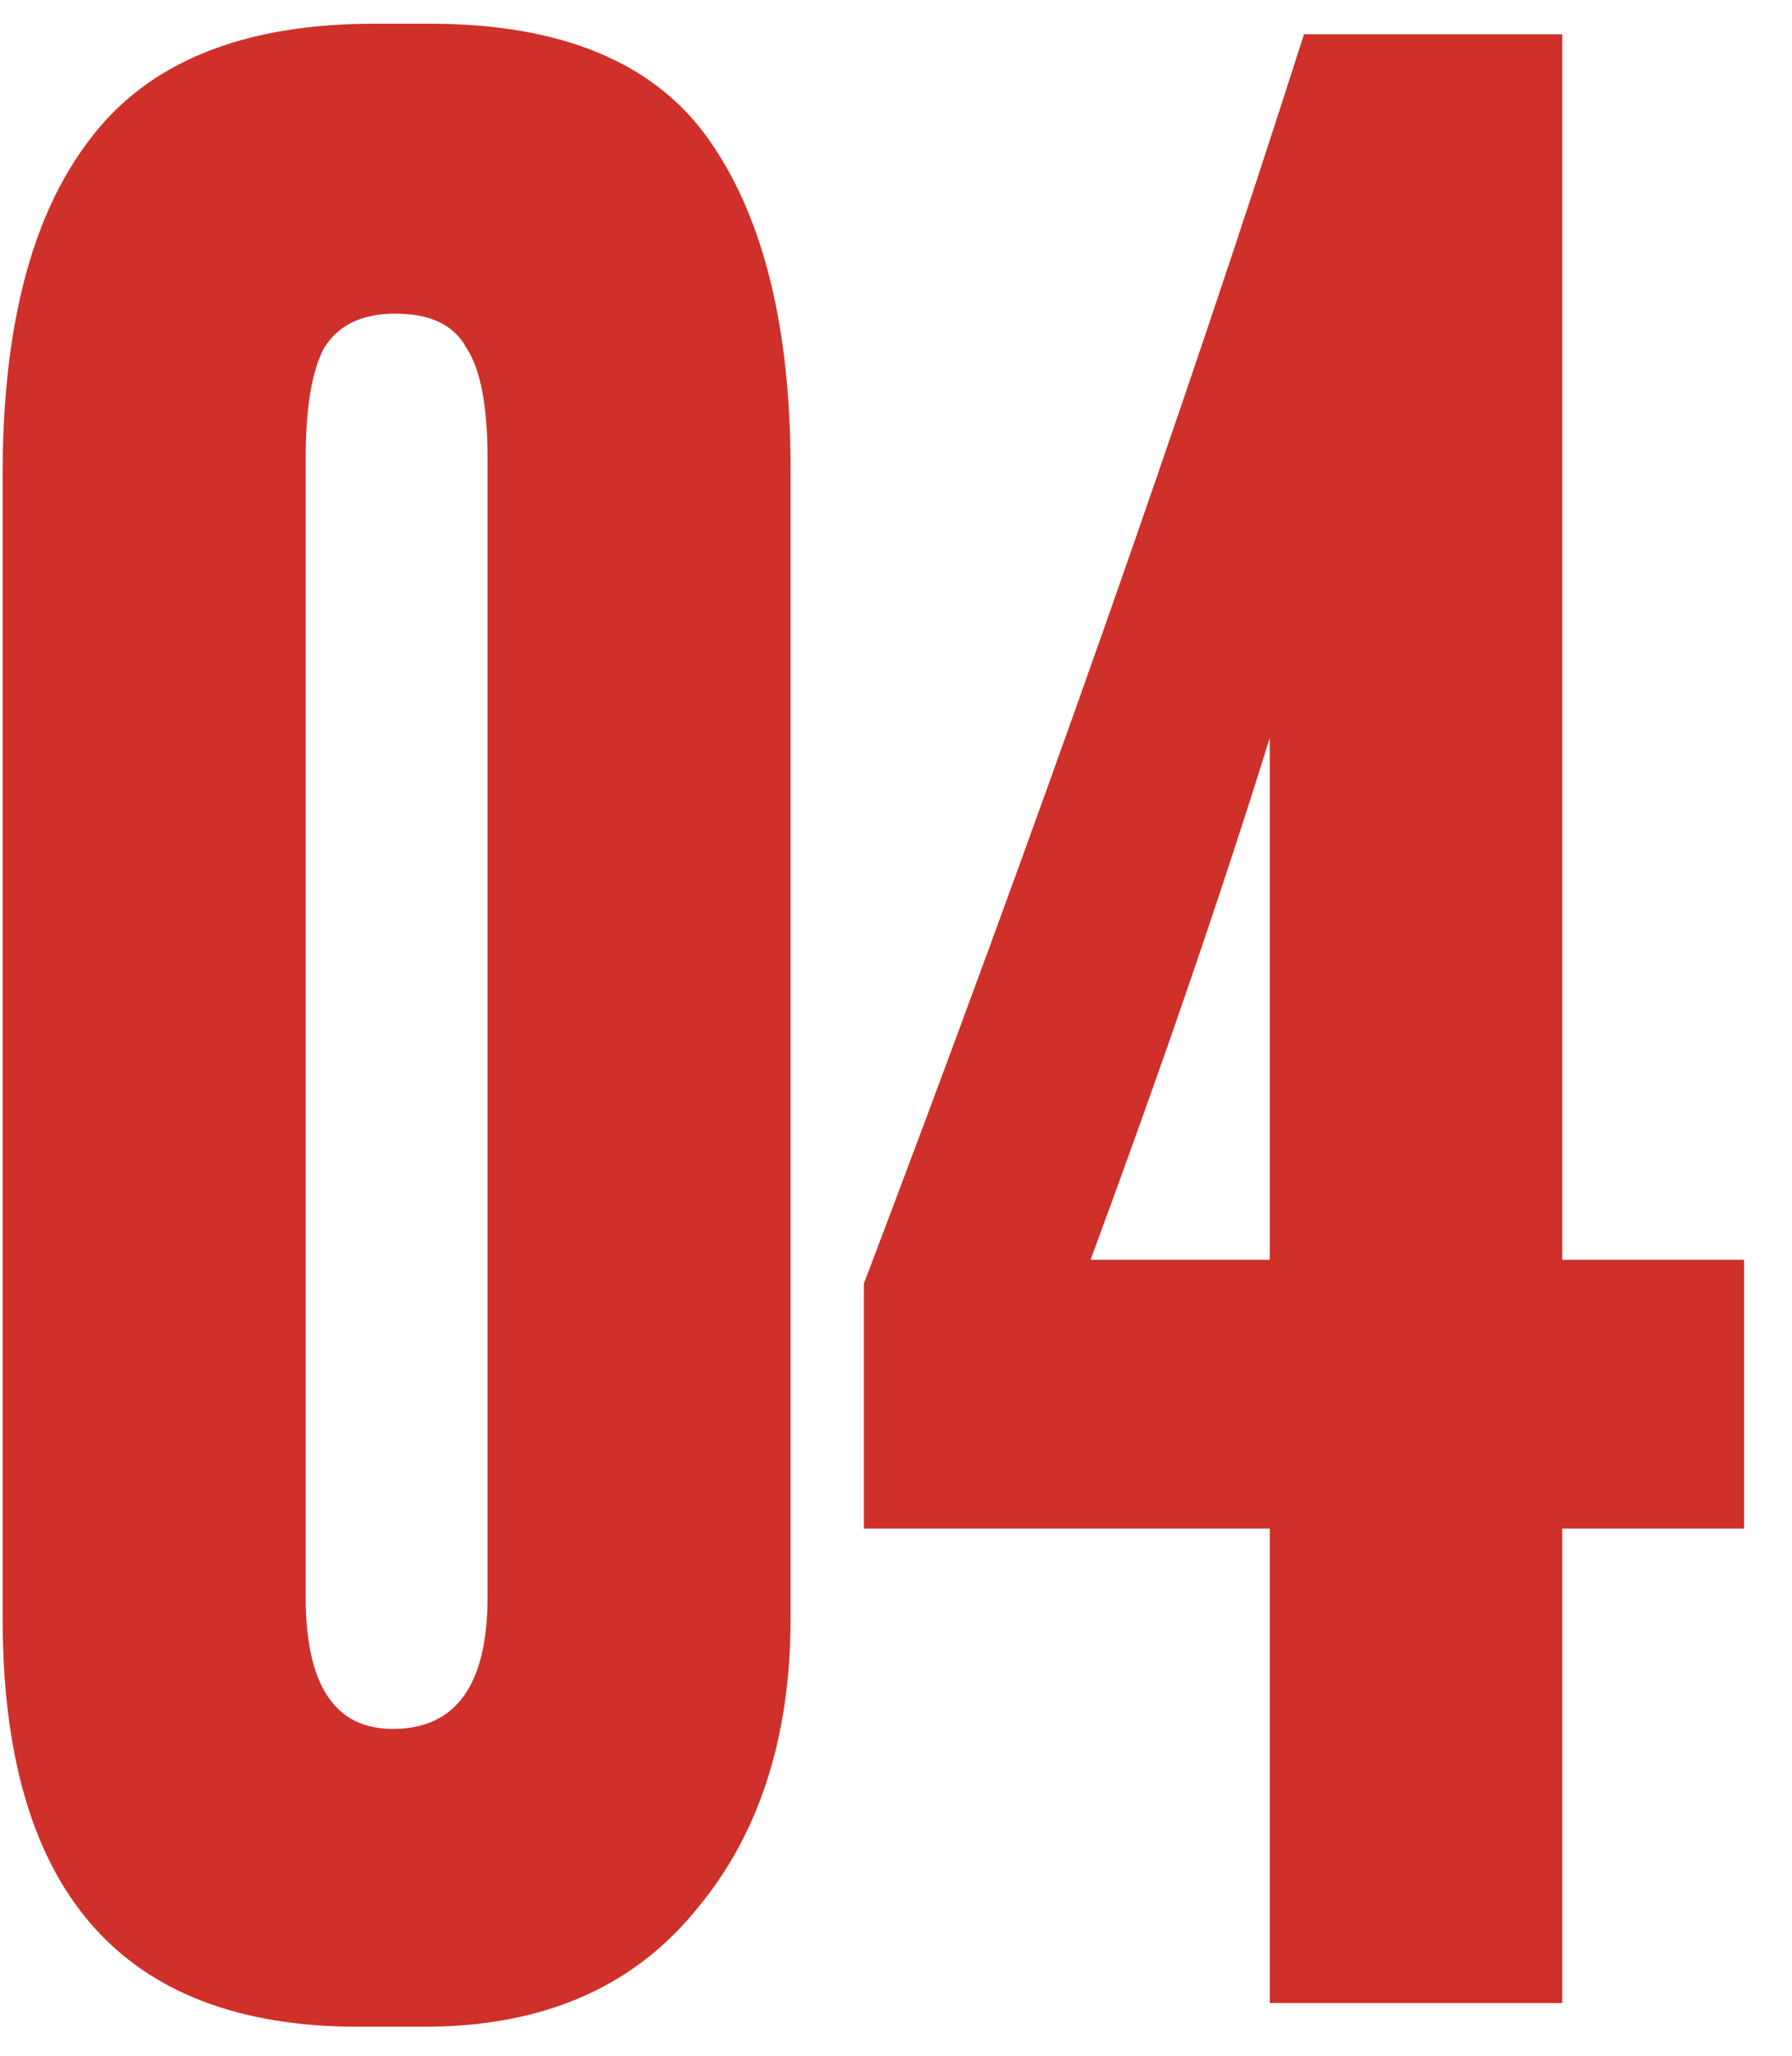 <?xml version="1.0" encoding="UTF-8"?> <svg xmlns="http://www.w3.org/2000/svg" width="34" height="39" viewBox="0 0 34 39" fill="none"> <path d="M15 8.9V30.7C15 33 14.383 34.867 13.15 36.3C11.95 37.733 10.25 38.45 8.05 38.45H6.8C2.3 38.45 0.05 35.867 0.05 30.7V9C0.05 6.2 0.6 4.083 1.7 2.65C2.8 1.183 4.6 0.45 7.1 0.45H8.15C10.65 0.45 12.417 1.183 13.45 2.65C14.483 4.117 15 6.2 15 8.9ZM9.25 30.3V8.7C9.25 7.7 9.117 7 8.85 6.6C8.617 6.167 8.167 5.95 7.5 5.95C6.867 5.95 6.417 6.167 6.15 6.6C5.917 7.033 5.8 7.733 5.8 8.7V30.3C5.8 31.967 6.35 32.8 7.45 32.8C8.65 32.8 9.25 31.967 9.25 30.3ZM24.091 23.9V14C23.158 17 22.024 20.3 20.691 23.9H24.091ZM16.391 29V24.35C19.658 15.75 22.441 7.85 24.741 0.65H29.641V23.9H33.091V29H29.641V38H24.091V29H16.391Z" fill="#CF302A"></path> </svg> 